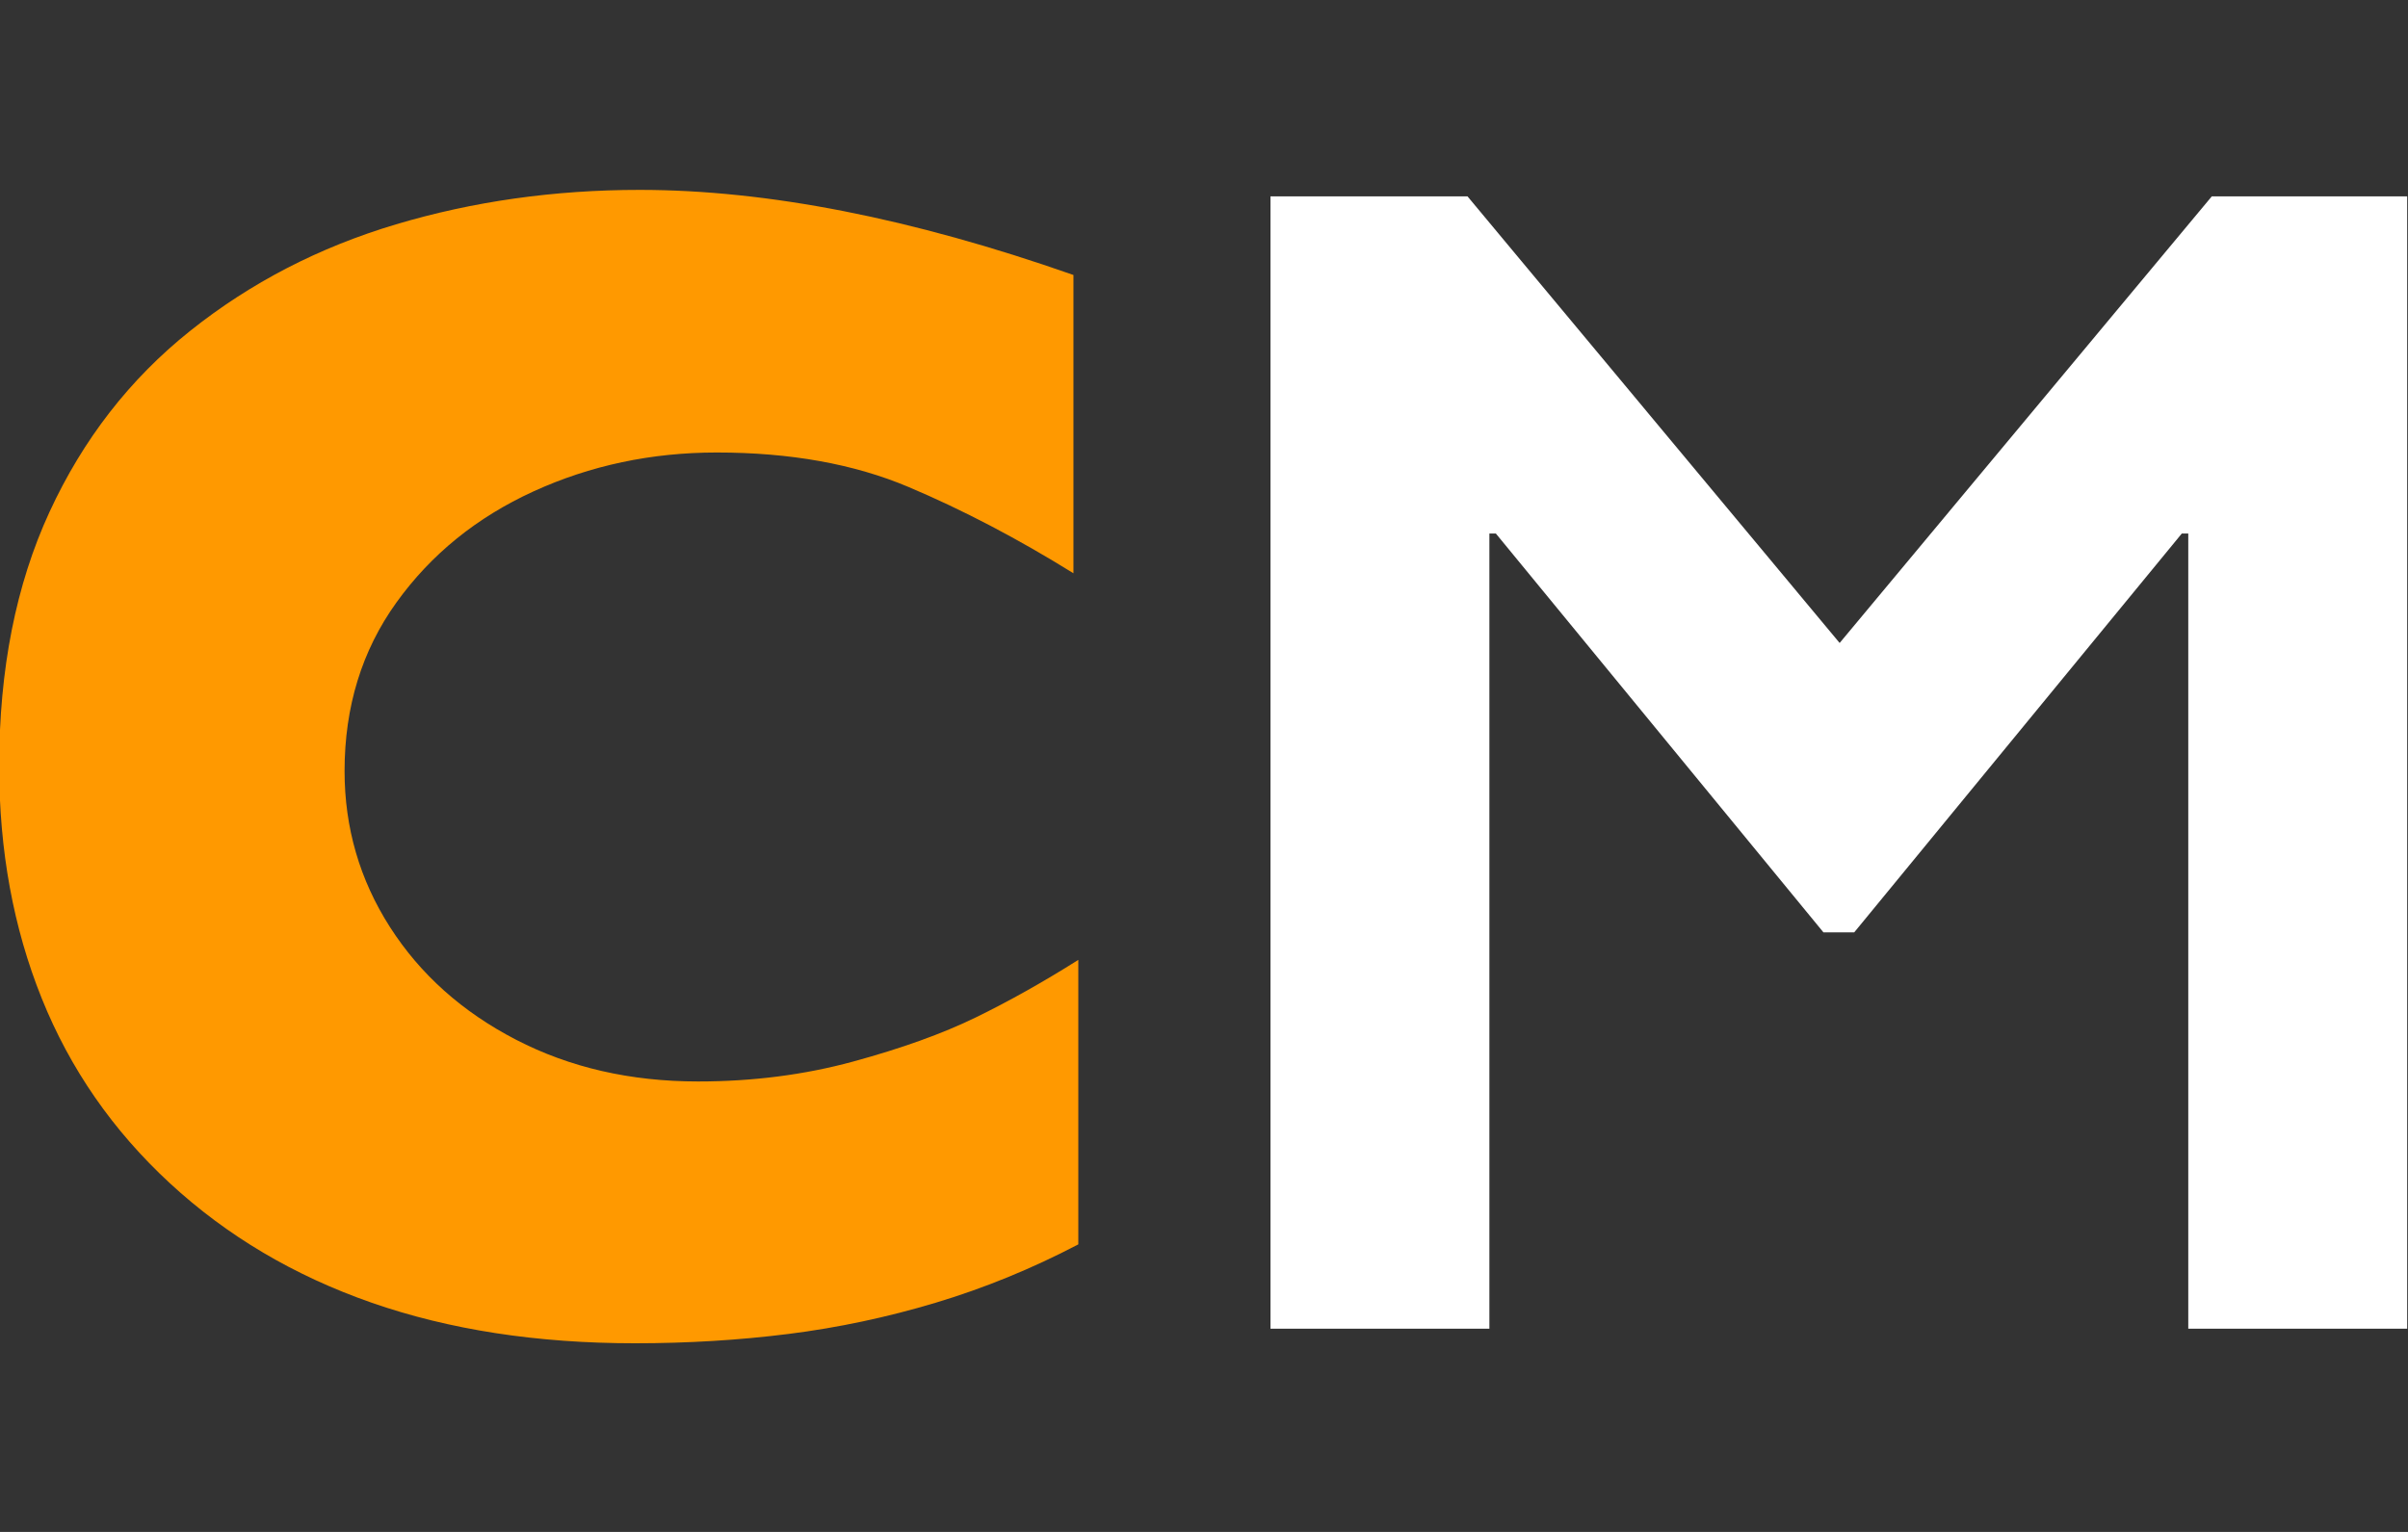 <?xml version="1.0" encoding="UTF-8"?>
<svg width="935px" height="595px" viewBox="0 0 935 595" version="1.1" xmlns="http://www.w3.org/2000/svg" xmlns:xlink="http://www.w3.org/1999/xlink">
    <rect x="0" y="0" width="935" height="595" fill="#333333" stroke="none"/>
    <title>logo_small</title>
    <g id="logo_small" stroke="none" stroke-width="1" fill="none" fill-rule="evenodd">
        <path d="M418.697,483.324 C400.648,492.768 382.179,500.323 363.29,505.99 C344.402,511.657 325.355,515.697 306.152,518.11 C286.948,520.524 267.063,521.731 246.495,521.731 C208.507,521.731 174.455,516.484 144.338,505.99 C114.221,495.496 88.092,480.018 65.95,459.555 C43.808,439.092 27.228,415.167 16.209,387.778 C5.191,360.389 -0.318,330.325 -0.318,297.584 C-0.318,260.016 6.188,227.118 19.2,198.89 C32.212,170.662 50.419,147.209 73.82,128.53 C97.221,109.851 123.875,96.051 153.782,87.132 C183.69,78.212 215.223,73.752 248.384,73.752 C297.914,73.752 354.056,84.771 416.808,106.808 L416.808,222.659 C395.191,209.227 373.837,198.051 352.744,189.131 C331.652,180.211 306.834,175.752 278.291,175.752 C252.896,175.752 229.18,180.789 207.143,190.863 C185.106,200.937 167.372,215.313 153.94,233.992 C140.508,252.671 133.792,274.498 133.792,299.473 C133.792,321.51 139.668,341.71 151.421,360.074 C163.174,378.438 179.492,393.025 200.375,403.833 C221.257,414.642 244.816,420.046 271.05,420.046 C292.248,420.046 312.291,417.475 331.179,412.333 C350.068,407.191 365.966,401.472 378.874,395.176 C391.781,388.88 405.055,381.429 418.697,372.824 L418.697,483.324 Z" id="Path" fill="#FF9900" fill-rule="nonzero"></path>
        <polygon id="Path" fill="#FFFFFF" fill-rule="nonzero" points="569.814 76.271 714.313 249.733 858.812 76.271 934.682 76.271 934.682 516.064 849.682 516.064 849.682 207.233 847.164 207.233 719.979 362.121 708.016 362.121 580.832 207.233 578.314 207.233 578.314 516.064 493.314 516.064 493.314 76.271"></polygon>
    </g>
</svg>